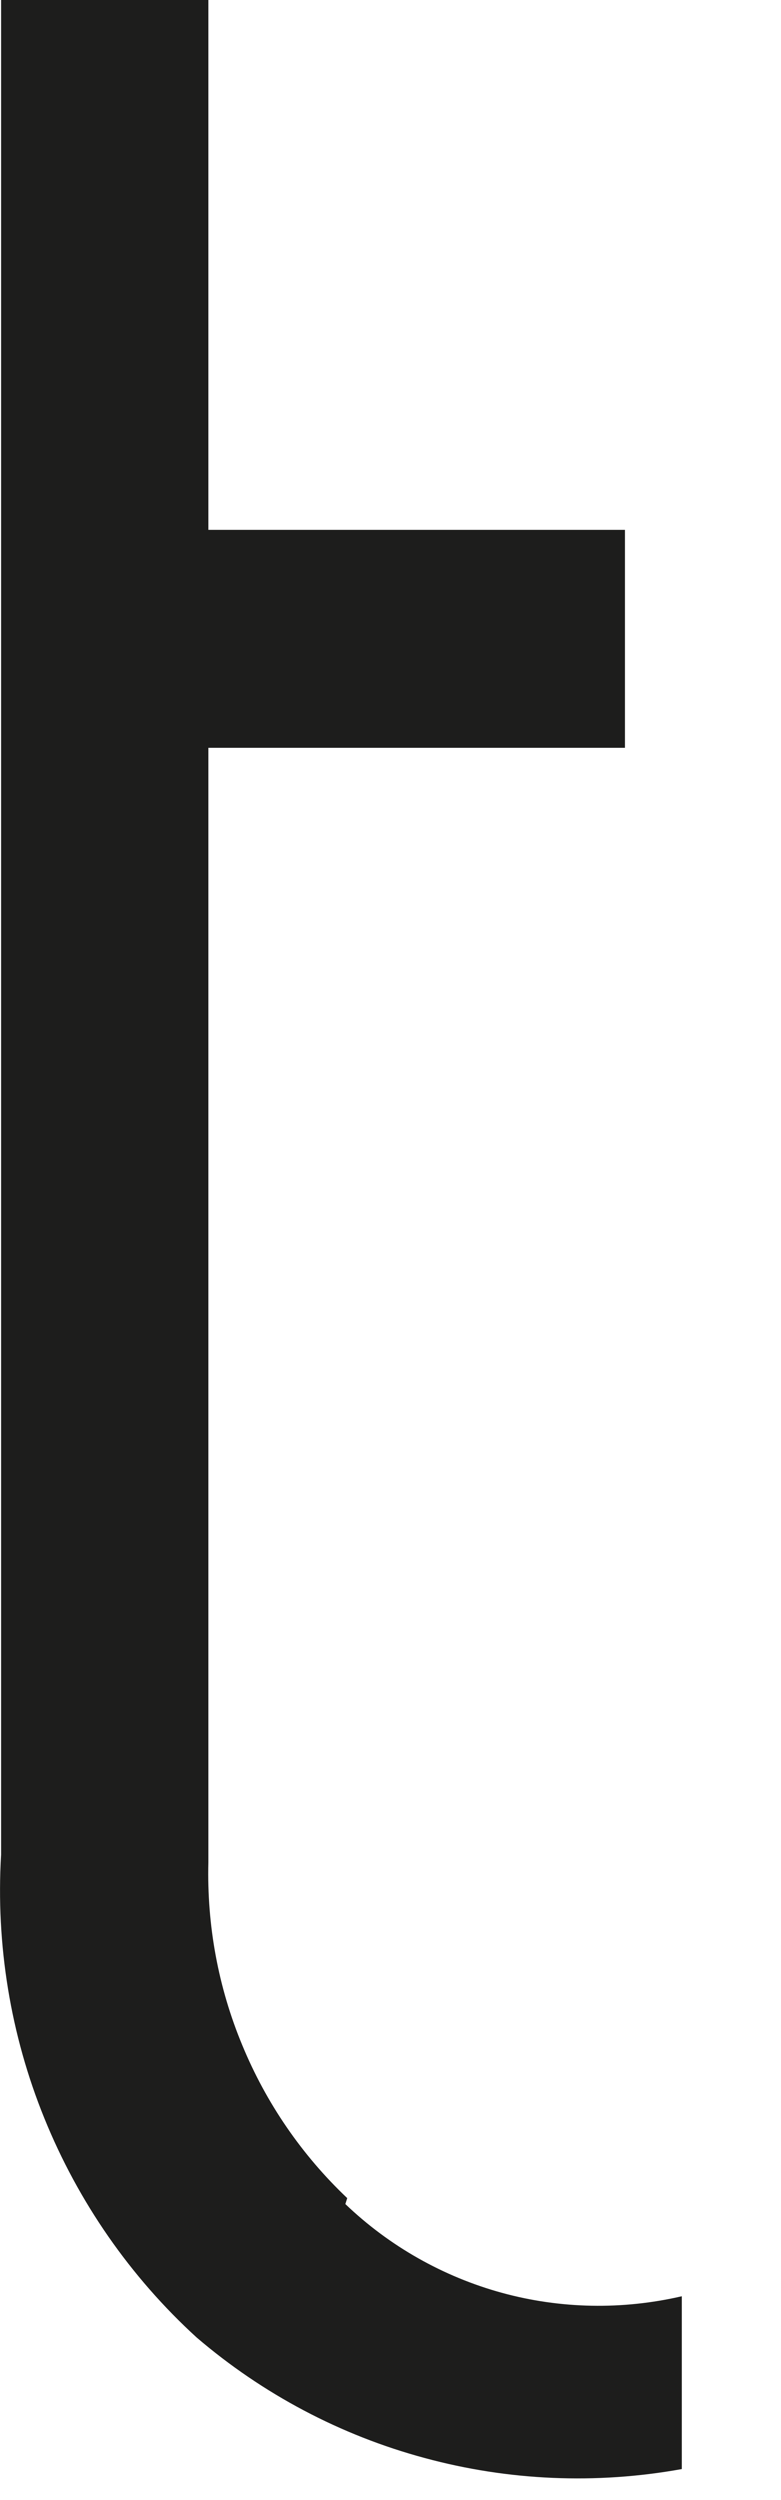 <?xml version="1.0" encoding="utf-8"?>
<svg xmlns="http://www.w3.org/2000/svg" fill="none" height="100%" overflow="visible" preserveAspectRatio="none" style="display: block;" viewBox="0 0 5 16" width="100%">
<path d="M2.223 14.068C1.933 13.793 1.704 13.46 1.551 13.089C1.397 12.719 1.324 12.321 1.334 11.92V4.786H4.001V3.391H1.334V0H0.007V11.87C-0.027 12.446 0.067 13.023 0.284 13.557C0.501 14.092 0.834 14.572 1.259 14.96C1.682 15.322 2.18 15.586 2.718 15.731C3.255 15.877 3.817 15.901 4.365 15.802V14.696C3.985 14.784 3.589 14.777 3.213 14.674C2.838 14.571 2.493 14.376 2.211 14.106" fill="#1D1D1C" id="Vector"/>
</svg>